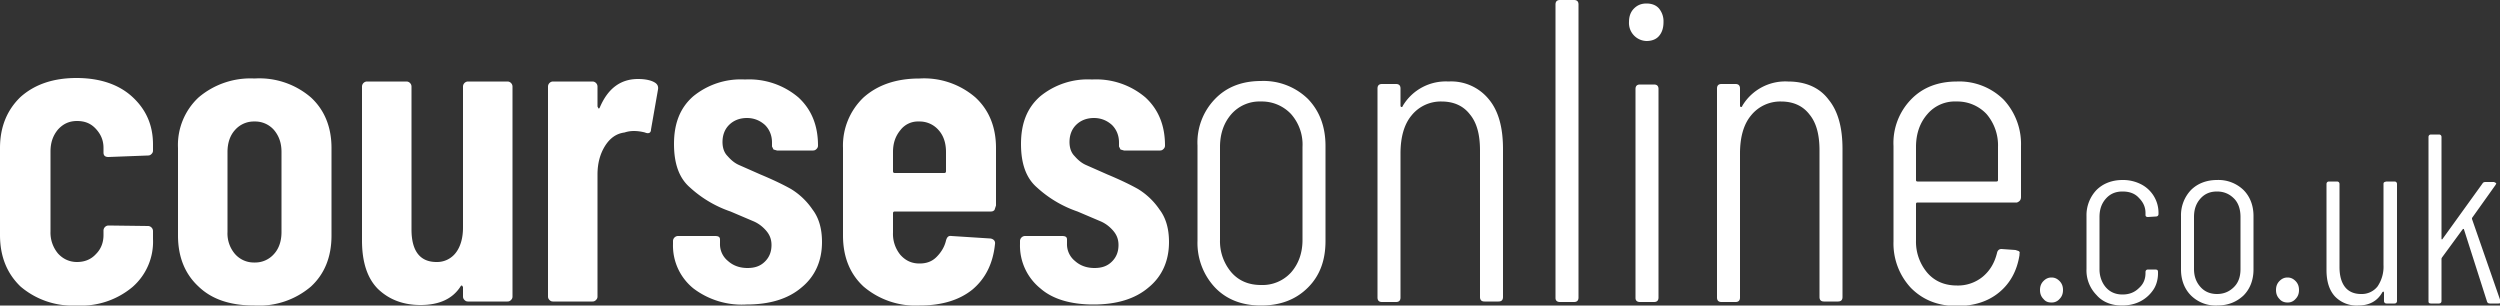 <svg xmlns="http://www.w3.org/2000/svg" id="Layer_1" x="0" y="0" version="1.1" viewBox="0 0 500 61.1" xml:space="preserve">
  <rect x="0" y="0" width="500" height="61.1" fill="#333333" stroke="none"/>
  <style>
    .st0{fill:#fff}
  </style>
  <path d="M391.3 20.3a8 8 0 016 2.5 9.6 9.6 0 012.3 6.6V36c0 .2-.1.3-.3.3h-15.8c-.2 0-.3-.1-.3-.3v-6.6c0-2.7.8-4.9 2.3-6.6a7.2 7.2 0 015.8-2.5m12.9 19.1V29.2a13 13 0 00-3.5-9.3 12.6 12.6 0 00-9.3-3.6c-3.8 0-6.9 1.2-9.2 3.6a12.5 12.5 0 00-3.5 9.3v19.1a13 13 0 003.5 9.3c2.4 2.4 5.4 3.6 9.2 3.6 3.4 0 6.2-.9 8.4-2.7 2.2-1.8 3.6-4.3 4.1-7.5v-.3c.1-.2 0-.4-.2-.5l-.6-.2-2.8-.2c-.5 0-.8.3-.9.8-.5 2-1.4 3.5-2.8 4.7a7.8 7.8 0 01-5.2 1.8c-2.4 0-4.4-.8-5.9-2.5a9.6 9.6 0 01-2.3-6.5v-7.3c0-.2.1-.3.3-.3h19.9c.5-.2.8-.5.8-1.1m-46.6-23.1a10 10 0 00-9.1 4.8c-.1.2-.1.3-.3.3-.1 0-.2-.1-.2-.3v-3.4c0-.6-.3-.9-.9-.9h-2.8c-.6 0-.9.3-.9.9v41.8c0 .6.3.9.9.9h2.8c.6 0 .9-.3.9-.9V30.7c0-3.2.7-5.8 2.2-7.6a7.5 7.5 0 016-2.8c2.5 0 4.4.9 5.7 2.6 1.4 1.7 2 4.1 2 7.2v29.3c0 .6.3.9.9.9h2.8c.6 0 .9-.3.9-.9V29.8c0-4.3-.9-7.6-2.8-9.9-1.8-2.4-4.6-3.6-8.1-3.6M328 60.4h2.8c.6 0 .9-.3.9-.9V17.8c0-.6-.3-.9-.9-.9H328c-.6 0-.9.3-.9.9v41.8c0 .5.3.8.9.8m1.3-52.2c1 0 1.9-.3 2.5-1 .6-.7.9-1.6.9-2.8a4 4 0 00-.9-2.7c-.6-.7-1.5-1-2.5-1s-1.8.3-2.5 1-1 1.6-1 2.7a3.6 3.6 0 003.5 3.8M312 60.4h2.8c.6 0 .9-.3.9-.9V.9c0-.6-.3-.9-.9-.9H312c-.6 0-.9.3-.9.9v58.7c0 .5.3.8.9.8m-22.3-44.1a10 10 0 00-9.1 4.8c-.1.2-.1.3-.3.3-.1 0-.2-.1-.2-.3v-3.4c0-.6-.3-.9-.9-.9h-2.8c-.6 0-.9.3-.9.9v41.8c0 .6.3.9.9.9h2.8c.6 0 .9-.3.9-.9V30.7c0-3.2.7-5.8 2.2-7.6a7.5 7.5 0 016-2.8c2.5 0 4.4.9 5.7 2.6 1.4 1.7 2 4.1 2 7.2v29.3c0 .6.3.9.9.9h2.8c.6 0 .9-.3.9-.9V29.8c0-4.3-.9-7.6-2.8-9.9a9.7 9.7 0 00-8.1-3.6M252.2 57c-2.4 0-4.4-.8-5.9-2.5A9.6 9.6 0 01244 48V29.4c0-2.7.8-4.9 2.3-6.6a7.5 7.5 0 015.9-2.5 8 8 0 016 2.5 9.2 9.2 0 012.3 6.6V48c0 2.6-.8 4.8-2.3 6.5a7.7 7.7 0 01-6 2.5m0 4.1c3.9 0 7-1.2 9.4-3.6 2.4-2.4 3.5-5.5 3.5-9.3v-19c0-3.9-1.2-7-3.5-9.4a12.7 12.7 0 00-9.4-3.6c-3.8 0-6.9 1.2-9.2 3.6a12.5 12.5 0 00-3.5 9.3v19.1a13 13 0 003.5 9.3c2.3 2.4 5.4 3.6 9.2 3.6m-33.5-.2c4.6 0 8.3-1.1 11-3.4 2.7-2.2 4.1-5.3 4.1-9.1 0-2.6-.6-4.8-1.9-6.5a14 14 0 00-4.3-4.1c-1.6-.9-3.7-1.9-6.1-2.9l-4.3-1.9c-.9-.4-1.6-1-2.3-1.8-.7-.7-1-1.7-1-2.8 0-1.3.4-2.5 1.3-3.4.9-.9 2.1-1.4 3.6-1.4 1.4 0 2.6.5 3.6 1.4.9.9 1.4 2.1 1.4 3.5v.8l.3.6.7.2h7.2c.3 0 .5-.1.7-.3.2-.2.3-.4.3-.7 0-4-1.3-7.2-3.9-9.6a15.2 15.2 0 00-10.7-3.6 15 15 0 00-10.4 3.4c-2.6 2.3-3.8 5.4-3.8 9.5 0 3.9 1 6.8 3.2 8.7a23 23 0 008.1 4.8l4.7 2c.9.4 1.7 1 2.4 1.8s1.1 1.7 1.1 2.9c0 1.3-.4 2.4-1.3 3.3-.9.9-2 1.3-3.5 1.3-1.6 0-2.9-.5-3.9-1.4a4.3 4.3 0 01-1.6-3.5v-.8c0-.5-.3-.7-1-.7H205a1 1 0 00-.7.3 1 1 0 00-.3.7v.6a11 11 0 004.1 8.9c2.4 2.1 6 3.2 10.6 3.2m-34.9-36.6a5 5 0 013.9 1.7c1 1.1 1.5 2.6 1.5 4.4v3.8c0 .3-.1.4-.4.4H179c-.3 0-.4-.1-.4-.4v-3.8c0-1.8.5-3.2 1.5-4.4a4.4 4.4 0 013.7-1.7m15.4 16.8V29.6c0-4.2-1.4-7.6-4.1-10.1a15.7 15.7 0 00-11.2-3.8c-4.7 0-8.4 1.3-11.2 3.8a13.3 13.3 0 00-4.1 10.1v17.5c0 4.3 1.4 7.7 4.1 10.2a16 16 0 0011.2 3.8c4.5 0 8-1.1 10.6-3.2 2.6-2.2 4.1-5.2 4.5-9.1.1-.6-.3-1-.9-1.1l-7.8-.5c-.6-.1-.9.2-1.1.9-.3 1.3-1 2.4-1.9 3.3-.9.9-2 1.3-3.4 1.3-1.6 0-2.8-.6-3.8-1.7a6.6 6.6 0 01-1.5-4.5v-3.8c0-.3.1-.4.4-.4h19.2c.3 0 .5-.1.7-.3l.3-.9m-49.9 19.8c4.6 0 8.3-1.1 11-3.4 2.7-2.2 4.1-5.3 4.1-9.1 0-2.6-.6-4.8-1.9-6.5a14 14 0 00-4.3-4.1c-1.6-.9-3.7-1.9-6.1-2.9l-4.3-1.9c-.9-.4-1.6-1-2.3-1.8-.7-.7-1-1.7-1-2.8 0-1.3.4-2.5 1.3-3.4.9-.9 2.1-1.4 3.6-1.4 1.4 0 2.6.5 3.6 1.4.9.9 1.4 2.1 1.4 3.5v.8l.3.6.7.2h7.2c.3 0 .5-.1.7-.3.2-.2.3-.4.3-.7 0-4-1.3-7.2-3.9-9.6a15.2 15.2 0 00-10.7-3.6 15 15 0 00-10.4 3.4c-2.6 2.3-3.8 5.4-3.8 9.5 0 3.9 1 6.8 3.2 8.7a23 23 0 008.1 4.8l4.7 2c.9.4 1.7 1 2.4 1.8s1.1 1.7 1.1 2.9c0 1.3-.4 2.4-1.3 3.3s-2 1.3-3.5 1.3c-1.6 0-2.9-.5-3.9-1.4a4.3 4.3 0 01-1.6-3.5v-.8c0-.5-.3-.7-1-.7h-7.4a1 1 0 00-.7.3 1 1 0 00-.3.7v.6a11 11 0 004.1 8.9 16 16 0 0010.6 3.2m-21.7-45.1c-3.5 0-6 1.9-7.6 5.6-.1.2-.1.3-.3.3l-.2-.4v-4a1 1 0 00-.3-.7 1 1 0 00-.7-.3h-7.9a1 1 0 00-.7.3 1 1 0 00-.3.7v42c0 .3.1.5.3.7.2.2.4.3.7.3h7.9c.3 0 .5-.1.7-.3.2-.2.3-.4.3-.7V34.9c0-2.2.5-4.1 1.5-5.7 1-1.6 2.3-2.5 3.9-2.7.6-.2 1.2-.3 1.9-.3a9 9 0 012.2.3c.7.3 1.2.1 1.2-.6l1.4-8c.1-.6-.1-1-.5-1.3-.7-.5-1.9-.8-3.5-.8m-35 1.5v28.2c0 2.1-.5 3.8-1.4 5a4.7 4.7 0 01-3.9 1.9c-3.3 0-5-2.2-5-6.5V17.3a1 1 0 00-.3-.7 1 1 0 00-.7-.3h-7.9a1 1 0 00-.7.3 1 1 0 00-.3.7v30.8c0 4.4 1.1 7.6 3.2 9.7 2.2 2.1 5 3.2 8.5 3.2 3.7 0 6.4-1.2 8-3.7.1-.2.2-.2.3-.2l.2.3v1.9c0 .3.1.5.3.7.2.2.4.3.7.3h7.9c.3 0 .5-.1.7-.3.2-.2.3-.4.3-.7v-42a1 1 0 00-.3-.7 1 1 0 00-.7-.3h-7.9a1 1 0 00-.7.3 1 1 0 00-.3.7M50.9 52.5a5 5 0 01-3.9-1.7 6.3 6.3 0 01-1.5-4.4v-16c0-1.8.5-3.3 1.5-4.4a5 5 0 013.9-1.7 5 5 0 013.9 1.7c1 1.2 1.5 2.6 1.5 4.4v16c0 1.8-.5 3.3-1.5 4.4a5 5 0 01-3.9 1.7m0 8.6a16 16 0 0011.3-3.8c2.7-2.5 4.1-5.9 4.1-10.2V29.6c0-4.2-1.4-7.6-4.1-10.1a15.8 15.8 0 00-11.3-3.8 16 16 0 00-11.2 3.8 13 13 0 00-4.1 10.1v17.5c0 4.3 1.4 7.7 4.1 10.2 2.7 2.6 6.4 3.8 11.2 3.8m-35.6 0a16 16 0 0011.2-3.7 12 12 0 004.1-9.6v-1.6a1 1 0 00-.3-.7 1 1 0 00-.7-.3l-7.9-.1a1 1 0 00-.7.3 1 1 0 00-.3.7v.9c0 1.5-.5 2.8-1.5 3.8-1 1.1-2.3 1.6-3.8 1.6s-2.8-.6-3.8-1.7a6.5 6.5 0 01-1.5-4.4v-16c0-1.8.5-3.2 1.5-4.4 1-1.1 2.2-1.7 3.8-1.7s2.8.5 3.8 1.6 1.5 2.3 1.5 3.8v.9c0 .6.3.9 1 .9l7.9-.3c.3 0 .5-.1.7-.3.2-.2.3-.4.3-.7v-1.2c0-3.9-1.4-7-4.1-9.5s-6.5-3.8-11.2-3.8c-4.7 0-8.4 1.3-11.2 3.8C1.4 22 0 25.4 0 29.6V47c0 4.3 1.4 7.7 4.1 10.3a16 16 0 0011.2 3.8M486.2 60.7h1.6c.3 0 .5-.2.5-.5v-8.5l.1-.2 4.1-5.6c.2-.2.3-.1.3 0l4.6 14.4c.1.3.3.4.6.4h1.7c.3 0 .4-.1.4-.3v-.2l-5.7-16.4v-.2l4.7-6.6c.1-.2.2-.3.1-.4l-.4-.2h-1.7c-.3 0-.5.1-.6.3l-8 11.1-.1.1-.1-.1V27.4c0-.3-.2-.5-.5-.5h-1.6c-.3 0-.5.2-.5.5v32.9c0 .3.2.4.5.4M476.7 36.8V53a7 7 0 01-1.2 4.3 4 4 0 01-3.3 1.5c-1.4 0-2.5-.5-3.2-1.4s-1.1-2.2-1.1-4V36.8c0-.3-.2-.5-.5-.5h-1.6c-.3 0-.5.2-.5.5V54c0 2.4.6 4.1 1.7 5.3a6 6 0 004.6 1.8c2.3 0 3.9-.9 4.9-2.7l.2-.1.1.2v1.7c0 .3.2.5.5.5h1.6c.3 0 .5-.2.5-.5V36.8c0-.3-.2-.5-.5-.5h-1.6c-.5.1-.6.2-.6.5M457.5 60.5a2 2 0 001.6-.7c.5-.5.7-1.1.7-1.8s-.2-1.3-.7-1.8c-.5-.5-1-.7-1.6-.7-.6 0-1.1.2-1.6.7-.5.5-.7 1.1-.7 1.8s.2 1.3.7 1.8c.4.5 1 .7 1.6.7M448.7 38a7.2 7.2 0 00-5.3-2c-2.1 0-3.9.7-5.2 2a7.3 7.3 0 00-2 5.2v10.7c0 2.1.7 3.9 2 5.2a7 7 0 005.2 2c2.2 0 3.9-.7 5.3-2 1.3-1.3 2-3.1 2-5.2V43.2c0-2.1-.7-3.9-2-5.2zm-.6 15.8c0 1.5-.4 2.7-1.3 3.6s-2 1.4-3.4 1.4-2.5-.5-3.3-1.4c-.9-1-1.3-2.2-1.3-3.6V43.4c0-1.5.4-2.7 1.3-3.7s2-1.4 3.3-1.4c1.4 0 2.5.5 3.4 1.4s1.3 2.2 1.3 3.7v10.4zM424.4 61.1c1.4 0 2.7-.3 3.8-.9 1.1-.6 1.9-1.4 2.5-2.3s.9-2.1.9-3.2v-.4l-.1-.3-.3-.1h-1.6c-.3 0-.5.2-.5.5v.2c0 1.2-.4 2.2-1.3 3-.9.9-2 1.3-3.3 1.3-1.4 0-2.5-.5-3.3-1.4s-1.3-2.2-1.3-3.6V43.4c0-1.5.4-2.7 1.3-3.7s2-1.4 3.3-1.4c1.4 0 2.5.4 3.3 1.3.9.9 1.3 1.9 1.3 3v.4c0 .3.2.4.5.4l1.6-.1c.3 0 .5-.2.5-.5v-.3a6.4 6.4 0 00-3.4-5.6 7.9 7.9 0 00-3.8-.9c-2.1 0-3.9.7-5.2 2a7.3 7.3 0 00-2 5.2v10.6a7 7 0 002 5.2c1.2 1.4 3 2.1 5.1 2.1M410.3 60.5a2 2 0 001.6-.7c.5-.5.7-1.1.7-1.8s-.2-1.3-.7-1.8c-.5-.5-1-.7-1.6-.7-.6 0-1.1.2-1.6.7-.5.5-.7 1.1-.7 1.8s.2 1.3.7 1.8c.4.5.9.7 1.6.7" class="st0"/>
</svg>
